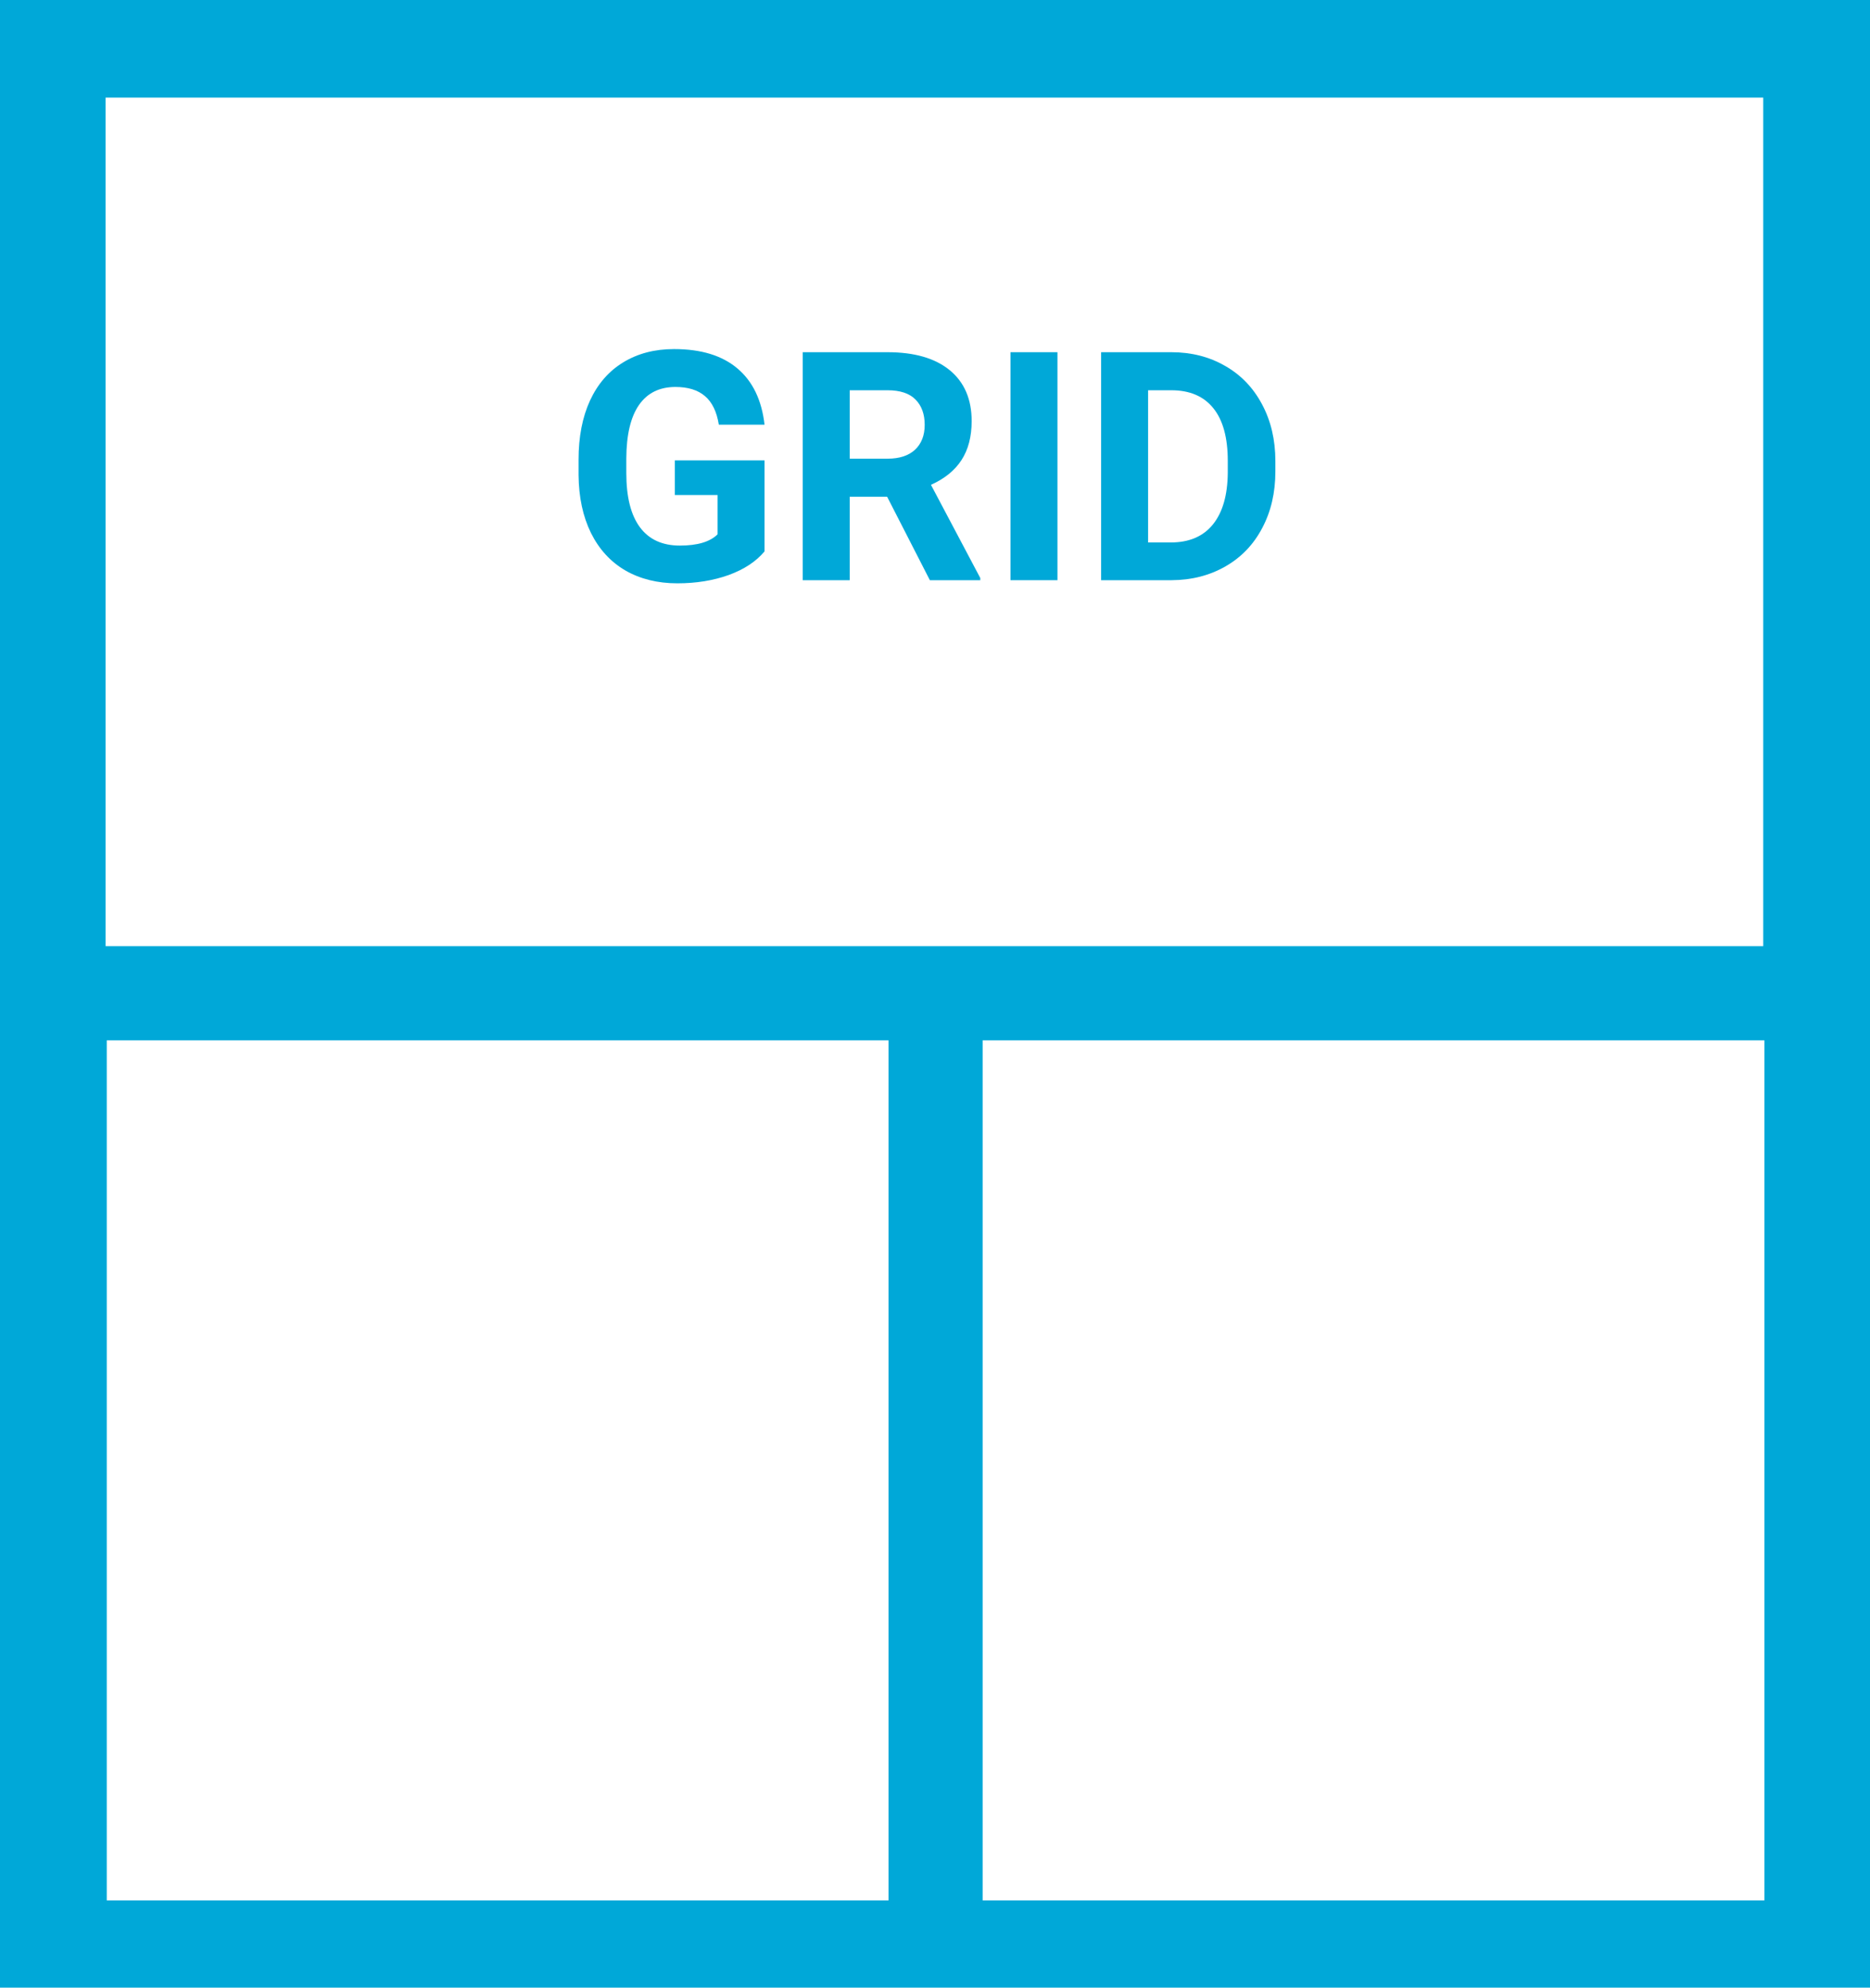 <svg width="1629" height="1731" viewBox="0 0 1629 1731" fill="none" xmlns="http://www.w3.org/2000/svg">
<rect width="1629" height="1731" fill="#00A8D8"/>
<rect x="92" y="85" width="1444" height="739" fill="white"/>
<rect x="93" y="906" width="681" height="749" fill="white"/>
<rect x="856" y="906" width="681" height="749" fill="white"/>
<path d="M666.012 480.182C658.648 489 648.238 495.864 634.783 500.773C621.327 505.591 606.417 508 590.052 508C572.869 508 557.777 504.273 544.776 496.818C531.866 489.273 521.865 478.364 514.774 464.091C507.773 449.818 504.182 433.045 504 413.773V400.273C504 380.455 507.318 363.318 513.955 348.864C520.683 334.318 530.32 323.227 542.867 315.591C555.504 307.864 570.278 304 587.188 304C610.735 304 629.146 309.636 642.419 320.909C655.693 332.091 663.557 348.409 666.012 369.864H626.191C624.373 358.5 620.327 350.182 614.054 344.909C607.871 339.636 599.325 337 588.415 337C574.505 337 563.914 342.227 556.64 352.682C549.367 363.136 545.685 378.682 545.594 399.318V412C545.594 432.818 549.549 448.545 557.459 459.182C565.368 469.818 576.96 475.136 592.234 475.136C607.599 475.136 618.554 471.864 625.1 465.318V431.091H587.87V400.955H666.012V480.182Z" fill="#00A8D8"/>
<path d="M772.793 432.591H740.2V505.273H699.287V306.727H773.066C796.522 306.727 814.614 311.955 827.342 322.409C840.071 332.864 846.435 347.636 846.435 366.727C846.435 380.273 843.48 391.591 837.57 400.682C831.752 409.682 822.888 416.864 810.978 422.227L853.935 503.364V505.273H810.023L772.793 432.591ZM740.2 399.455H773.202C783.475 399.455 791.431 396.864 797.067 391.682C802.704 386.409 805.523 379.182 805.523 370C805.523 360.636 802.841 353.273 797.477 347.909C792.203 342.545 784.066 339.864 773.066 339.864H740.2V399.455Z" fill="#00A8D8"/>
<path d="M921.168 505.273H880.255V306.727H921.168V505.273Z" fill="#00A8D8"/>
<path d="M959.216 505.273V306.727H1020.31C1037.77 306.727 1053.36 310.682 1067.09 318.591C1080.91 326.409 1091.68 337.591 1099.41 352.136C1107.14 366.591 1111 383.045 1111 401.5V410.636C1111 429.091 1107.18 445.5 1099.54 459.864C1092 474.227 1081.32 485.364 1067.5 493.273C1053.68 501.182 1038.09 505.182 1020.72 505.273H959.216ZM1000.13 339.864V472.409H1019.9C1035.9 472.409 1048.13 467.182 1056.59 456.727C1065.04 446.273 1069.36 431.318 1069.54 411.864V401.364C1069.54 381.182 1065.36 365.909 1057 355.545C1048.63 345.091 1036.4 339.864 1020.31 339.864H1000.13Z" fill="#00A8D8"/>
</svg>
